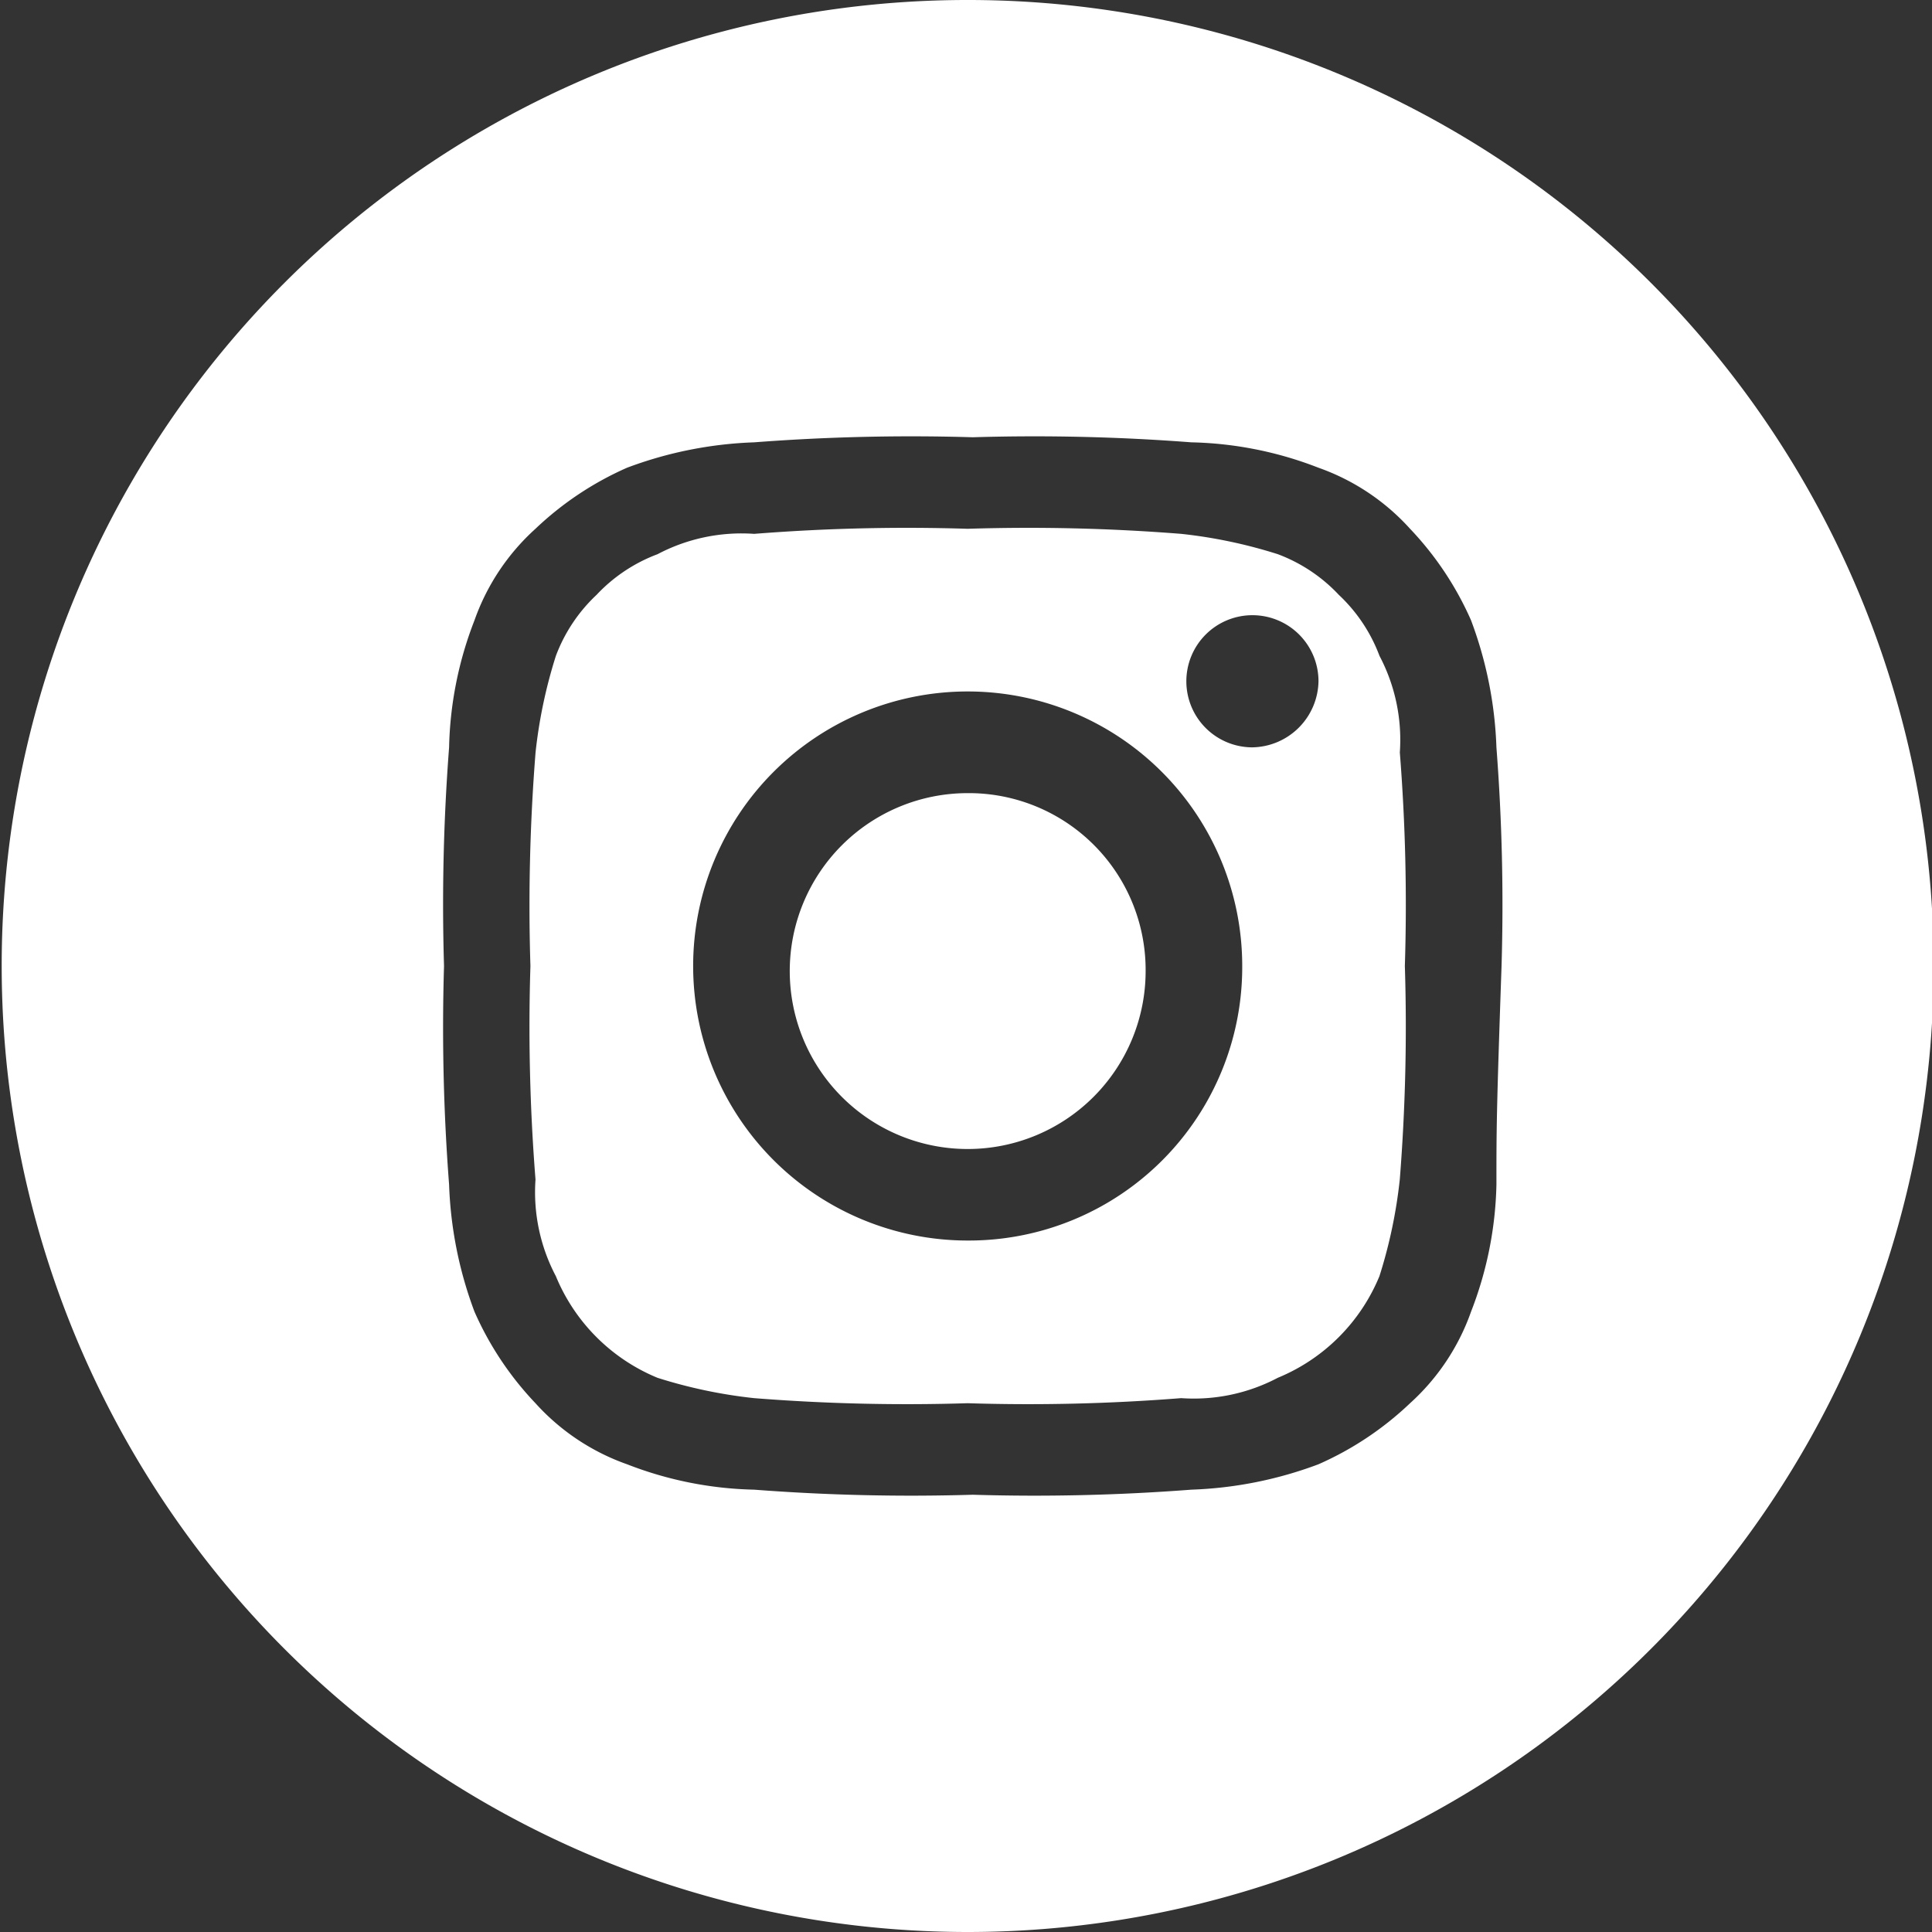 <svg xmlns="http://www.w3.org/2000/svg" xmlns:xlink="http://www.w3.org/1999/xlink" width="40" height="40" viewBox="0 0 40 40">
  <rect x="0" y="0" width="40" height="40" fill="#333333" stroke="none"/>
  <defs>
    <clipPath id="clip-instagram">
      <rect width="40" height="40"/>
    </clipPath>
  </defs>
  <g id="instagram" clip-path="url(#clip-instagram)">
    <g id="Grupo_421" data-name="Grupo 421" transform="translate(-2783 -1559)">
      <g id="Grupo_10" data-name="Grupo 10" transform="translate(2783.035 1559)">
        <path id="Caminho_10" data-name="Caminho 10" d="M194.579,13.032a3.332,3.332,0,0,0-.842-1.263,3.332,3.332,0,0,0-1.263-.842,10.178,10.178,0,0,0-2-.421,40.084,40.084,0,0,0-4.421-.105,40.083,40.083,0,0,0-4.421.105,3.727,3.727,0,0,0-2,.421,3.333,3.333,0,0,0-1.263.842,3.333,3.333,0,0,0-.842,1.263,10.179,10.179,0,0,0-.421,2A40.087,40.087,0,0,0,177,19.453a40.087,40.087,0,0,0,.105,4.421,3.727,3.727,0,0,0,.421,2,3.871,3.871,0,0,0,2.105,2.105,10.179,10.179,0,0,0,2,.421,40.083,40.083,0,0,0,4.421.105,40.084,40.084,0,0,0,4.421-.105,3.727,3.727,0,0,0,2-.421,3.87,3.87,0,0,0,2.105-2.105,10.174,10.174,0,0,0,.421-2,40.075,40.075,0,0,0,.105-4.421A40.075,40.075,0,0,0,195,15.032,3.726,3.726,0,0,0,194.579,13.032Zm-8.526,12.105a5.684,5.684,0,1,1,5.684-5.684A5.661,5.661,0,0,1,186.053,25.137Zm5.895-10.211a1.368,1.368,0,1,1,1.368-1.368A1.393,1.393,0,0,1,191.947,14.926Z" transform="translate(-166.053 0.547)" fill="#fff"/>
        <path id="Caminho_11" data-name="Caminho 11" d="M185.784,15.6a3.684,3.684,0,1,0,3.684,3.684A3.661,3.661,0,0,0,185.784,15.6Z" transform="translate(-165.784 0.821)" fill="#fff"/>
        <path id="Caminho_12" data-name="Caminho 12" d="M186.6,0a19.991,19.991,0,0,0-20,20h0a20,20,0,0,0,40,0h0A19.991,19.991,0,0,0,186.6,0Zm10.947,24.526a7.676,7.676,0,0,1-.526,2.632,4.626,4.626,0,0,1-1.263,1.895,6.606,6.606,0,0,1-1.895,1.263,8.272,8.272,0,0,1-2.632.526,42.49,42.49,0,0,1-4.526.105,42.491,42.491,0,0,1-4.526-.105,7.677,7.677,0,0,1-2.632-.526,4.626,4.626,0,0,1-1.895-1.263,6.606,6.606,0,0,1-1.263-1.895,8.273,8.273,0,0,1-.526-2.632A42.481,42.481,0,0,1,175.758,20a42.481,42.481,0,0,1,.105-4.526,7.677,7.677,0,0,1,.526-2.632,4.626,4.626,0,0,1,1.263-1.895,6.606,6.606,0,0,1,1.895-1.263,8.273,8.273,0,0,1,2.632-.526,42.491,42.491,0,0,1,4.526-.105,42.49,42.49,0,0,1,4.526.105,7.677,7.677,0,0,1,2.632.526,4.625,4.625,0,0,1,1.895,1.263,6.607,6.607,0,0,1,1.263,1.895,8.272,8.272,0,0,1,.526,2.632A42.481,42.481,0,0,1,197.653,20C197.547,23.053,197.547,23.368,197.547,24.526Z" transform="translate(-166.6)" fill="#fff"/>
      </g>
    </g>
  </g>
</svg>
